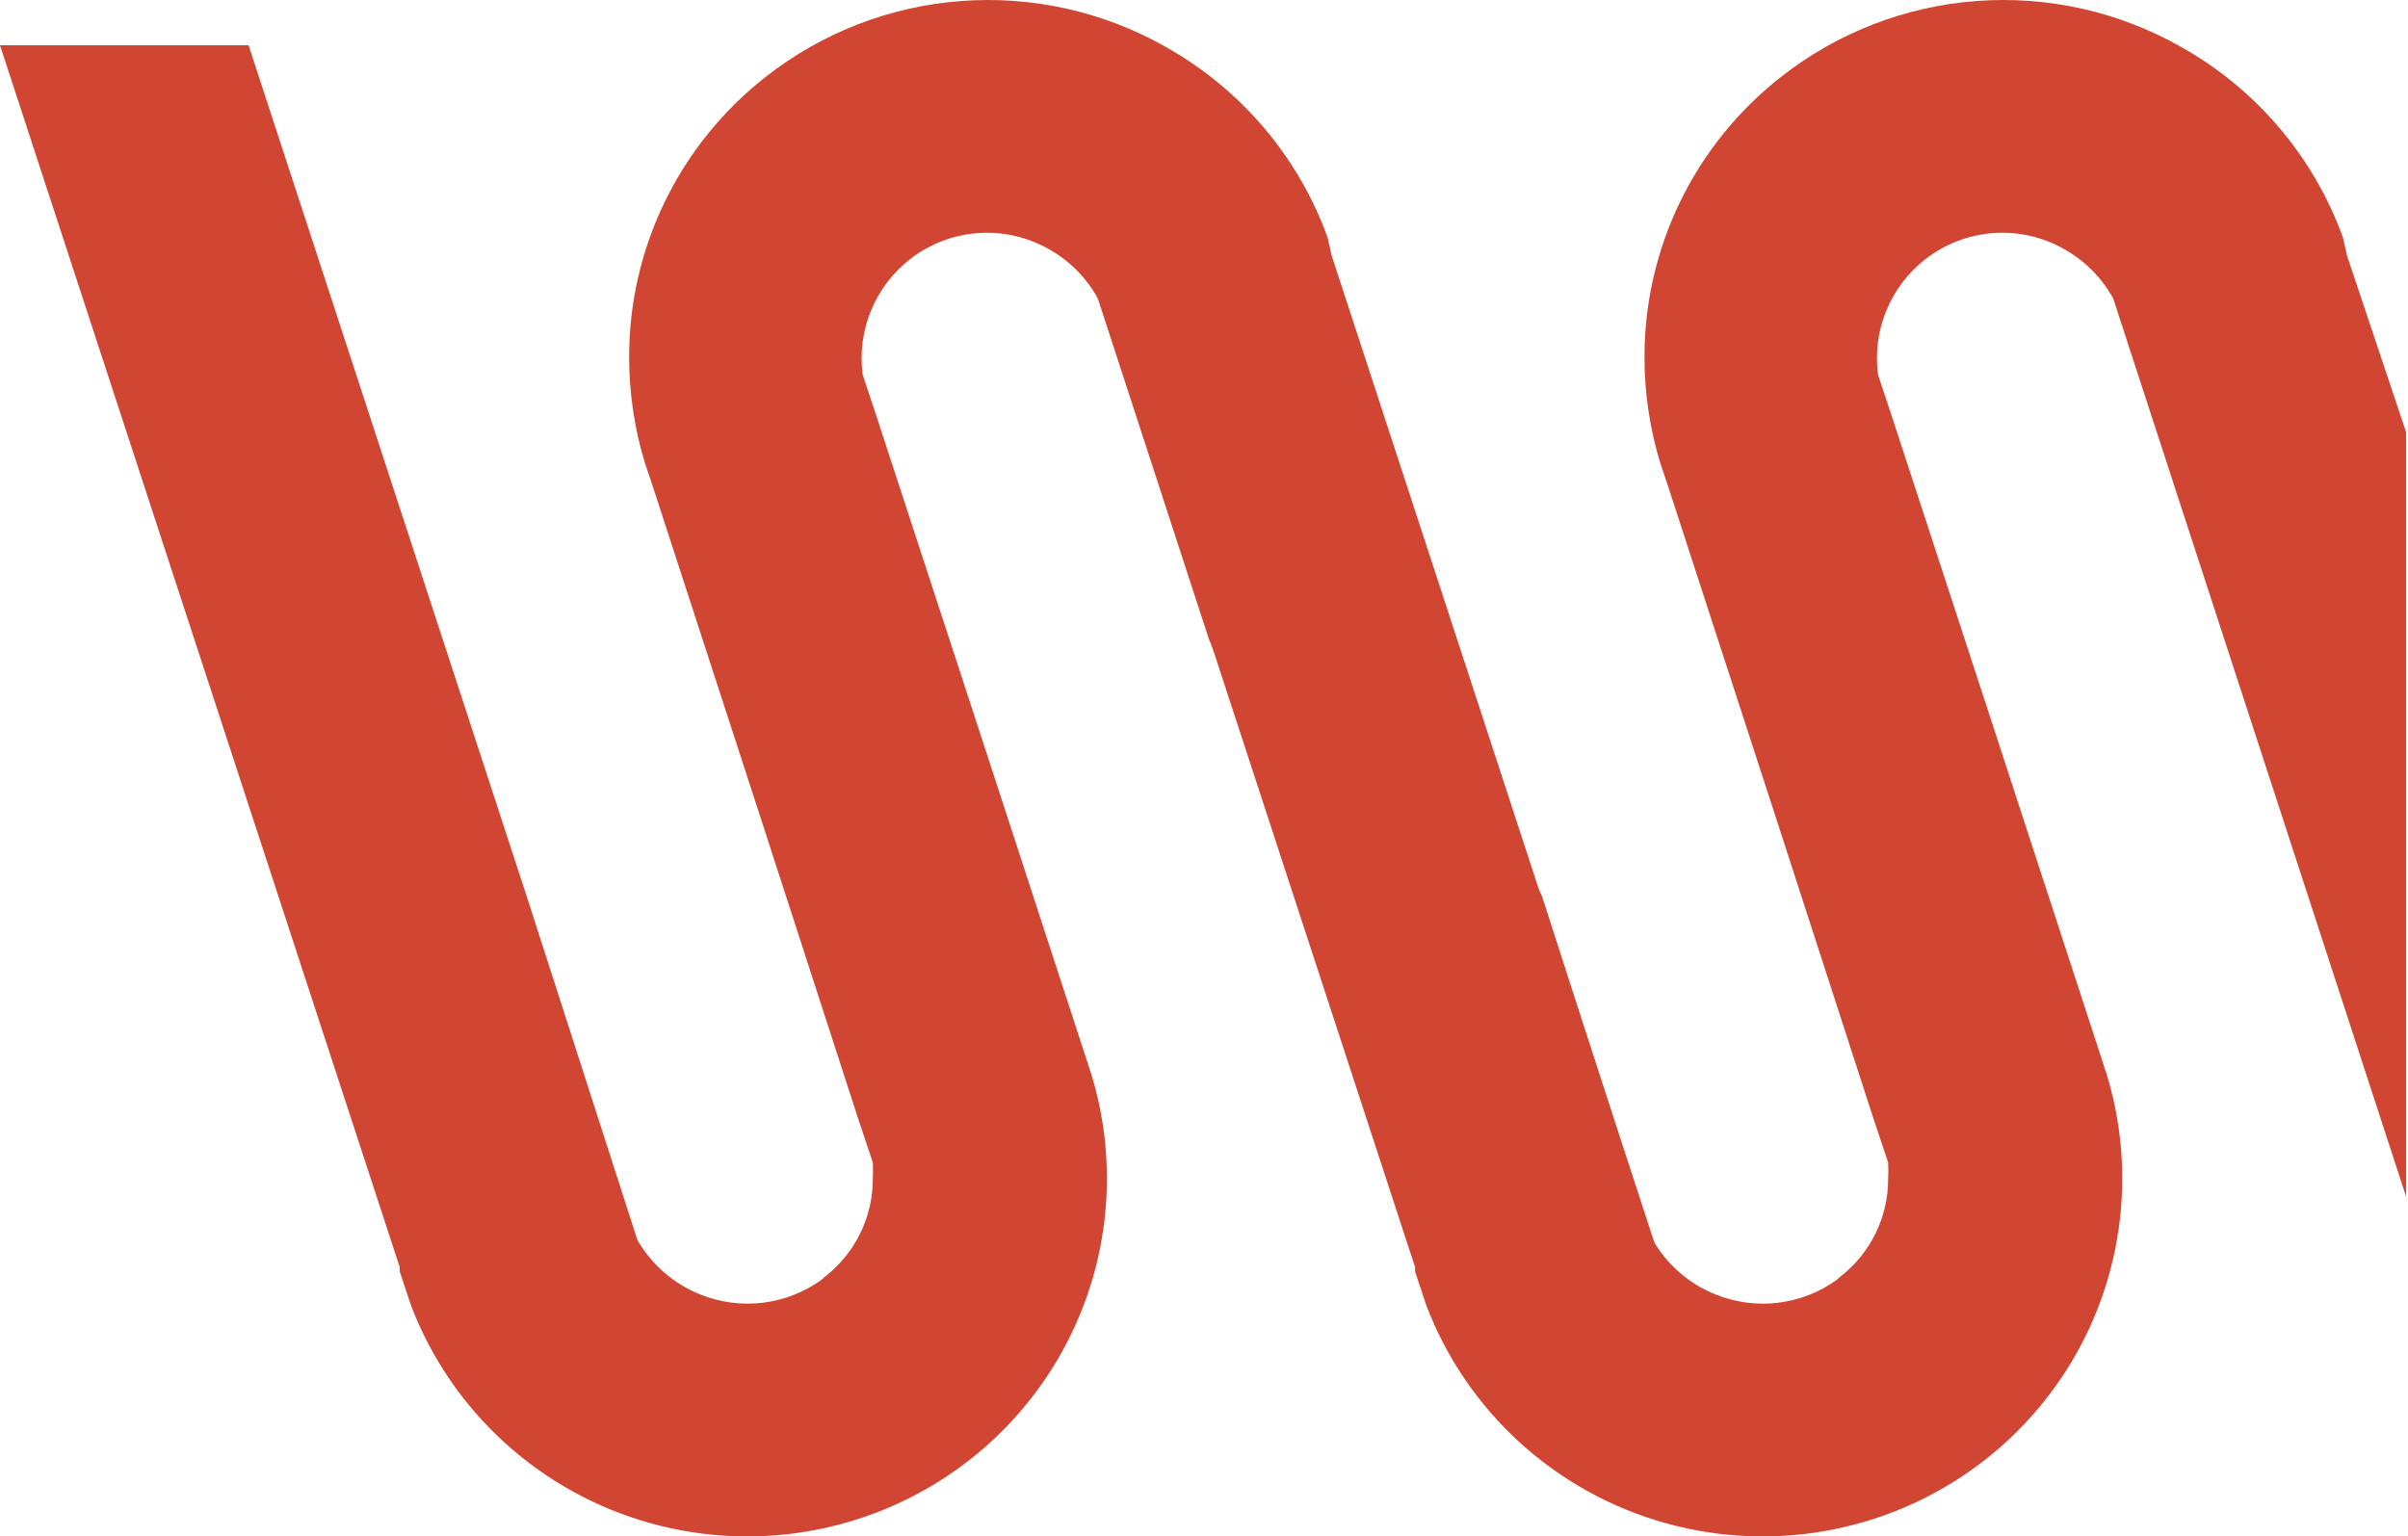 <?xml version="1.0" encoding="UTF-8"?> <svg xmlns="http://www.w3.org/2000/svg" viewBox="0 0 351 224" fill="none"><path d="M193.512 34.613C189.239 22.809 180.837 12.934 169.847 6.797C160.81 1.684 150.449 -0.631 140.085 0.148C129.721 0.926 119.825 4.763 111.661 11.168C105.421 16.041 100.38 22.268 96.922 29.375C93.465 36.481 91.681 44.28 91.708 52.177C91.718 57.388 92.497 62.569 94.022 67.555L94.9 70.138L110.943 119.451L125.11 163.162L127.225 169.48C127.267 170.274 127.267 171.07 127.225 171.864C127.232 174.625 126.602 177.35 125.384 179.83C124.167 182.31 122.394 184.479 120.202 186.17L119.763 186.567C117.236 188.396 114.283 189.553 111.183 189.929C108.082 190.304 104.937 189.886 102.044 188.713C98.187 187.161 94.968 184.361 92.905 180.765L90.87 174.447L76.742 130.578L36.236 6.598H0L58.265 184.739V185.375L59.901 190.302C62.822 197.969 67.514 204.843 73.599 210.368C79.683 215.892 86.989 219.913 94.925 222.103C102.86 224.293 111.203 224.591 119.275 222.974C127.348 221.357 134.925 217.869 141.393 212.793C147.619 207.908 152.651 201.678 156.107 194.575C159.564 187.471 161.355 179.678 161.346 171.785C161.351 166.64 160.585 161.524 159.072 156.605L141.991 104.232L127.704 60.521L125.749 54.64C125.327 51.467 125.746 48.239 126.964 45.276C128.182 42.314 130.157 39.72 132.693 37.752C135.538 35.549 138.976 34.237 142.571 33.983C146.166 33.728 149.756 34.542 152.886 36.322C155.893 38.011 158.366 40.502 160.029 43.514L161.985 49.514L176.232 93.225L220.582 196.657L253.972 220.383L194.111 37.275L193.512 34.613Z" fill="#D14632"></path><path d="M341.512 34.613C337.239 22.809 328.837 12.934 317.847 6.797C308.81 1.684 298.449 -0.631 288.085 0.148C277.721 0.926 267.825 4.763 259.661 11.168C253.421 16.041 248.38 22.268 244.922 29.375C241.465 36.481 239.681 44.28 239.708 52.177C239.718 57.388 240.497 62.569 242.022 67.555L242.9 70.138L258.943 119.451L273.11 163.162L275.225 169.48C275.267 170.274 275.267 171.07 275.225 171.864C275.232 174.625 274.602 177.35 273.384 179.83C272.167 182.31 270.394 184.479 268.202 186.17L267.763 186.567C265.236 188.396 262.283 189.553 259.183 189.929C256.082 190.304 252.937 189.886 250.044 188.713C246.187 187.161 242.968 184.361 240.905 180.765L238.87 174.447L224.742 130.578L161.408 6.797L148 6.598L206.265 184.739V185.375L207.901 190.302C210.822 197.969 215.514 204.843 221.599 210.368C227.683 215.892 234.989 219.913 242.925 222.103C250.86 224.293 259.203 224.591 267.275 222.974C275.348 221.357 282.925 217.869 289.393 212.793C295.619 207.908 300.651 201.678 304.107 194.575C307.564 187.471 309.355 179.678 309.346 171.785C309.351 166.64 308.585 161.524 307.072 156.605L289.991 104.232L275.704 60.521L273.749 54.64C273.327 51.467 273.746 48.239 274.964 45.276C276.182 42.314 278.157 39.72 280.693 37.752C283.538 35.549 286.976 34.237 290.571 33.983C294.166 33.728 297.756 34.542 300.886 36.322C303.893 38.011 306.366 40.502 308.029 43.514L309.985 49.514L324.232 93.225L350.718 174.447L350.718 111V63L342.111 37.275L341.512 34.613Z" fill="#D14632"></path></svg> 